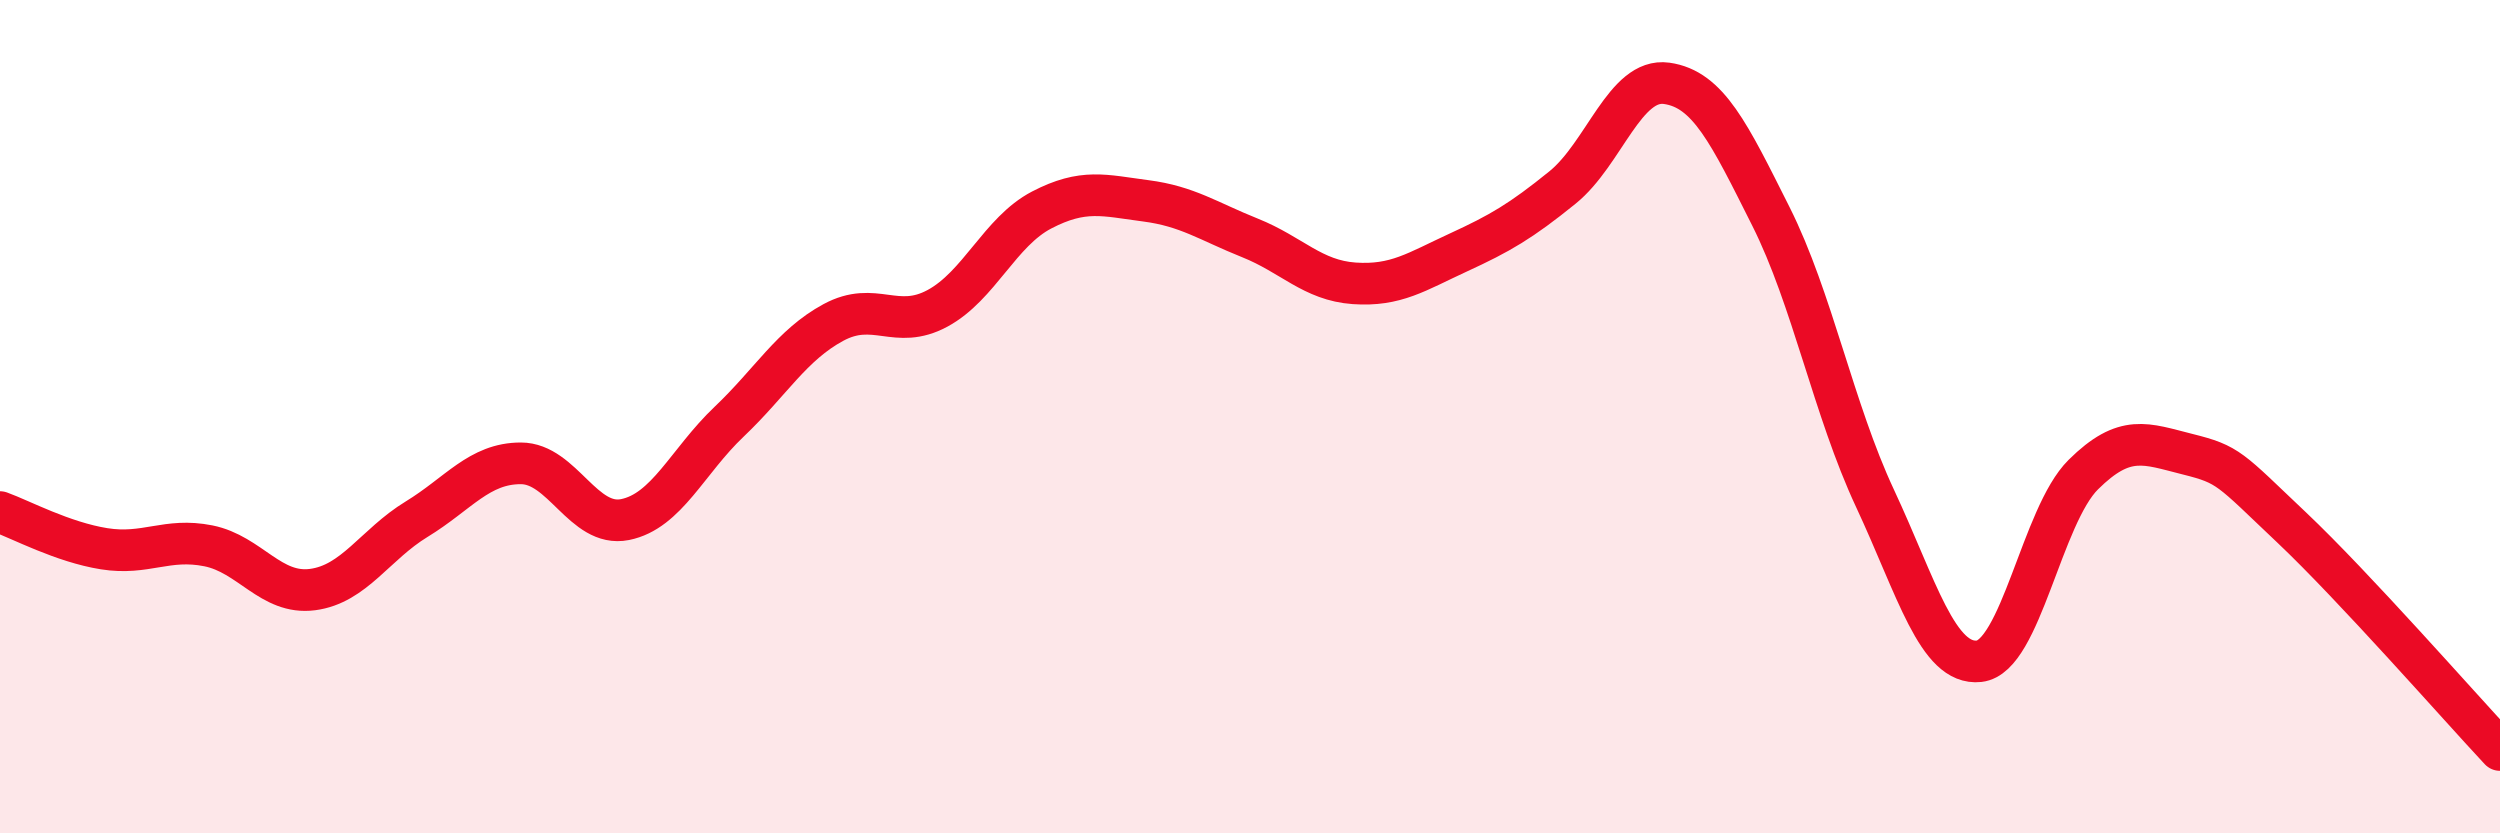 
    <svg width="60" height="20" viewBox="0 0 60 20" xmlns="http://www.w3.org/2000/svg">
      <path
        d="M 0,12.29 C 0.5,12.47 1.5,13.01 2.5,13.17 C 3.5,13.33 4,12.9 5,13.1 C 6,13.3 6.5,14.28 7.5,14.15 C 8.5,14.02 9,13.07 10,12.46 C 11,11.85 11.5,11.12 12.5,11.12 C 13.5,11.12 14,12.67 15,12.47 C 16,12.27 16.5,11.07 17.5,10.12 C 18.5,9.17 19,8.28 20,7.74 C 21,7.2 21.5,7.94 22.5,7.4 C 23.5,6.86 24,5.56 25,5.04 C 26,4.52 26.5,4.69 27.5,4.82 C 28.5,4.95 29,5.31 30,5.71 C 31,6.11 31.5,6.73 32.5,6.8 C 33.5,6.87 34,6.52 35,6.06 C 36,5.6 36.5,5.31 37.5,4.5 C 38.5,3.69 39,1.86 40,2 C 41,2.14 41.5,3.2 42.5,5.19 C 43.5,7.18 44,9.82 45,11.96 C 46,14.1 46.5,15.98 47.5,15.87 C 48.5,15.76 49,12.38 50,11.39 C 51,10.4 51.5,10.65 52.5,10.9 C 53.5,11.15 53.5,11.24 55,12.66 C 56.5,14.08 59,16.93 60,18L60 20L0 20Z"
        fill="#EB0A25"
        opacity="0.1"
        stroke-linecap="round"
        stroke-linejoin="round"
      />
      <path
        d="M 0,12.29 C 0.5,12.47 1.5,13.01 2.5,13.17 C 3.5,13.33 4,12.9 5,13.1 C 6,13.3 6.5,14.28 7.5,14.15 C 8.5,14.02 9,13.07 10,12.46 C 11,11.85 11.5,11.12 12.5,11.12 C 13.5,11.12 14,12.67 15,12.47 C 16,12.27 16.5,11.07 17.5,10.12 C 18.5,9.17 19,8.28 20,7.74 C 21,7.2 21.5,7.94 22.5,7.4 C 23.5,6.86 24,5.56 25,5.04 C 26,4.52 26.5,4.69 27.5,4.82 C 28.5,4.95 29,5.31 30,5.71 C 31,6.11 31.5,6.73 32.5,6.8 C 33.5,6.87 34,6.52 35,6.06 C 36,5.6 36.5,5.31 37.5,4.5 C 38.5,3.69 39,1.86 40,2 C 41,2.14 41.5,3.2 42.5,5.19 C 43.5,7.18 44,9.82 45,11.96 C 46,14.1 46.5,15.98 47.5,15.87 C 48.5,15.76 49,12.38 50,11.39 C 51,10.4 51.5,10.65 52.5,10.9 C 53.5,11.15 53.5,11.24 55,12.66 C 56.5,14.08 59,16.93 60,18"
        stroke="#EB0A25"
        stroke-width="1"
        fill="none"
        stroke-linecap="round"
        stroke-linejoin="round"
      />
    </svg>
  
